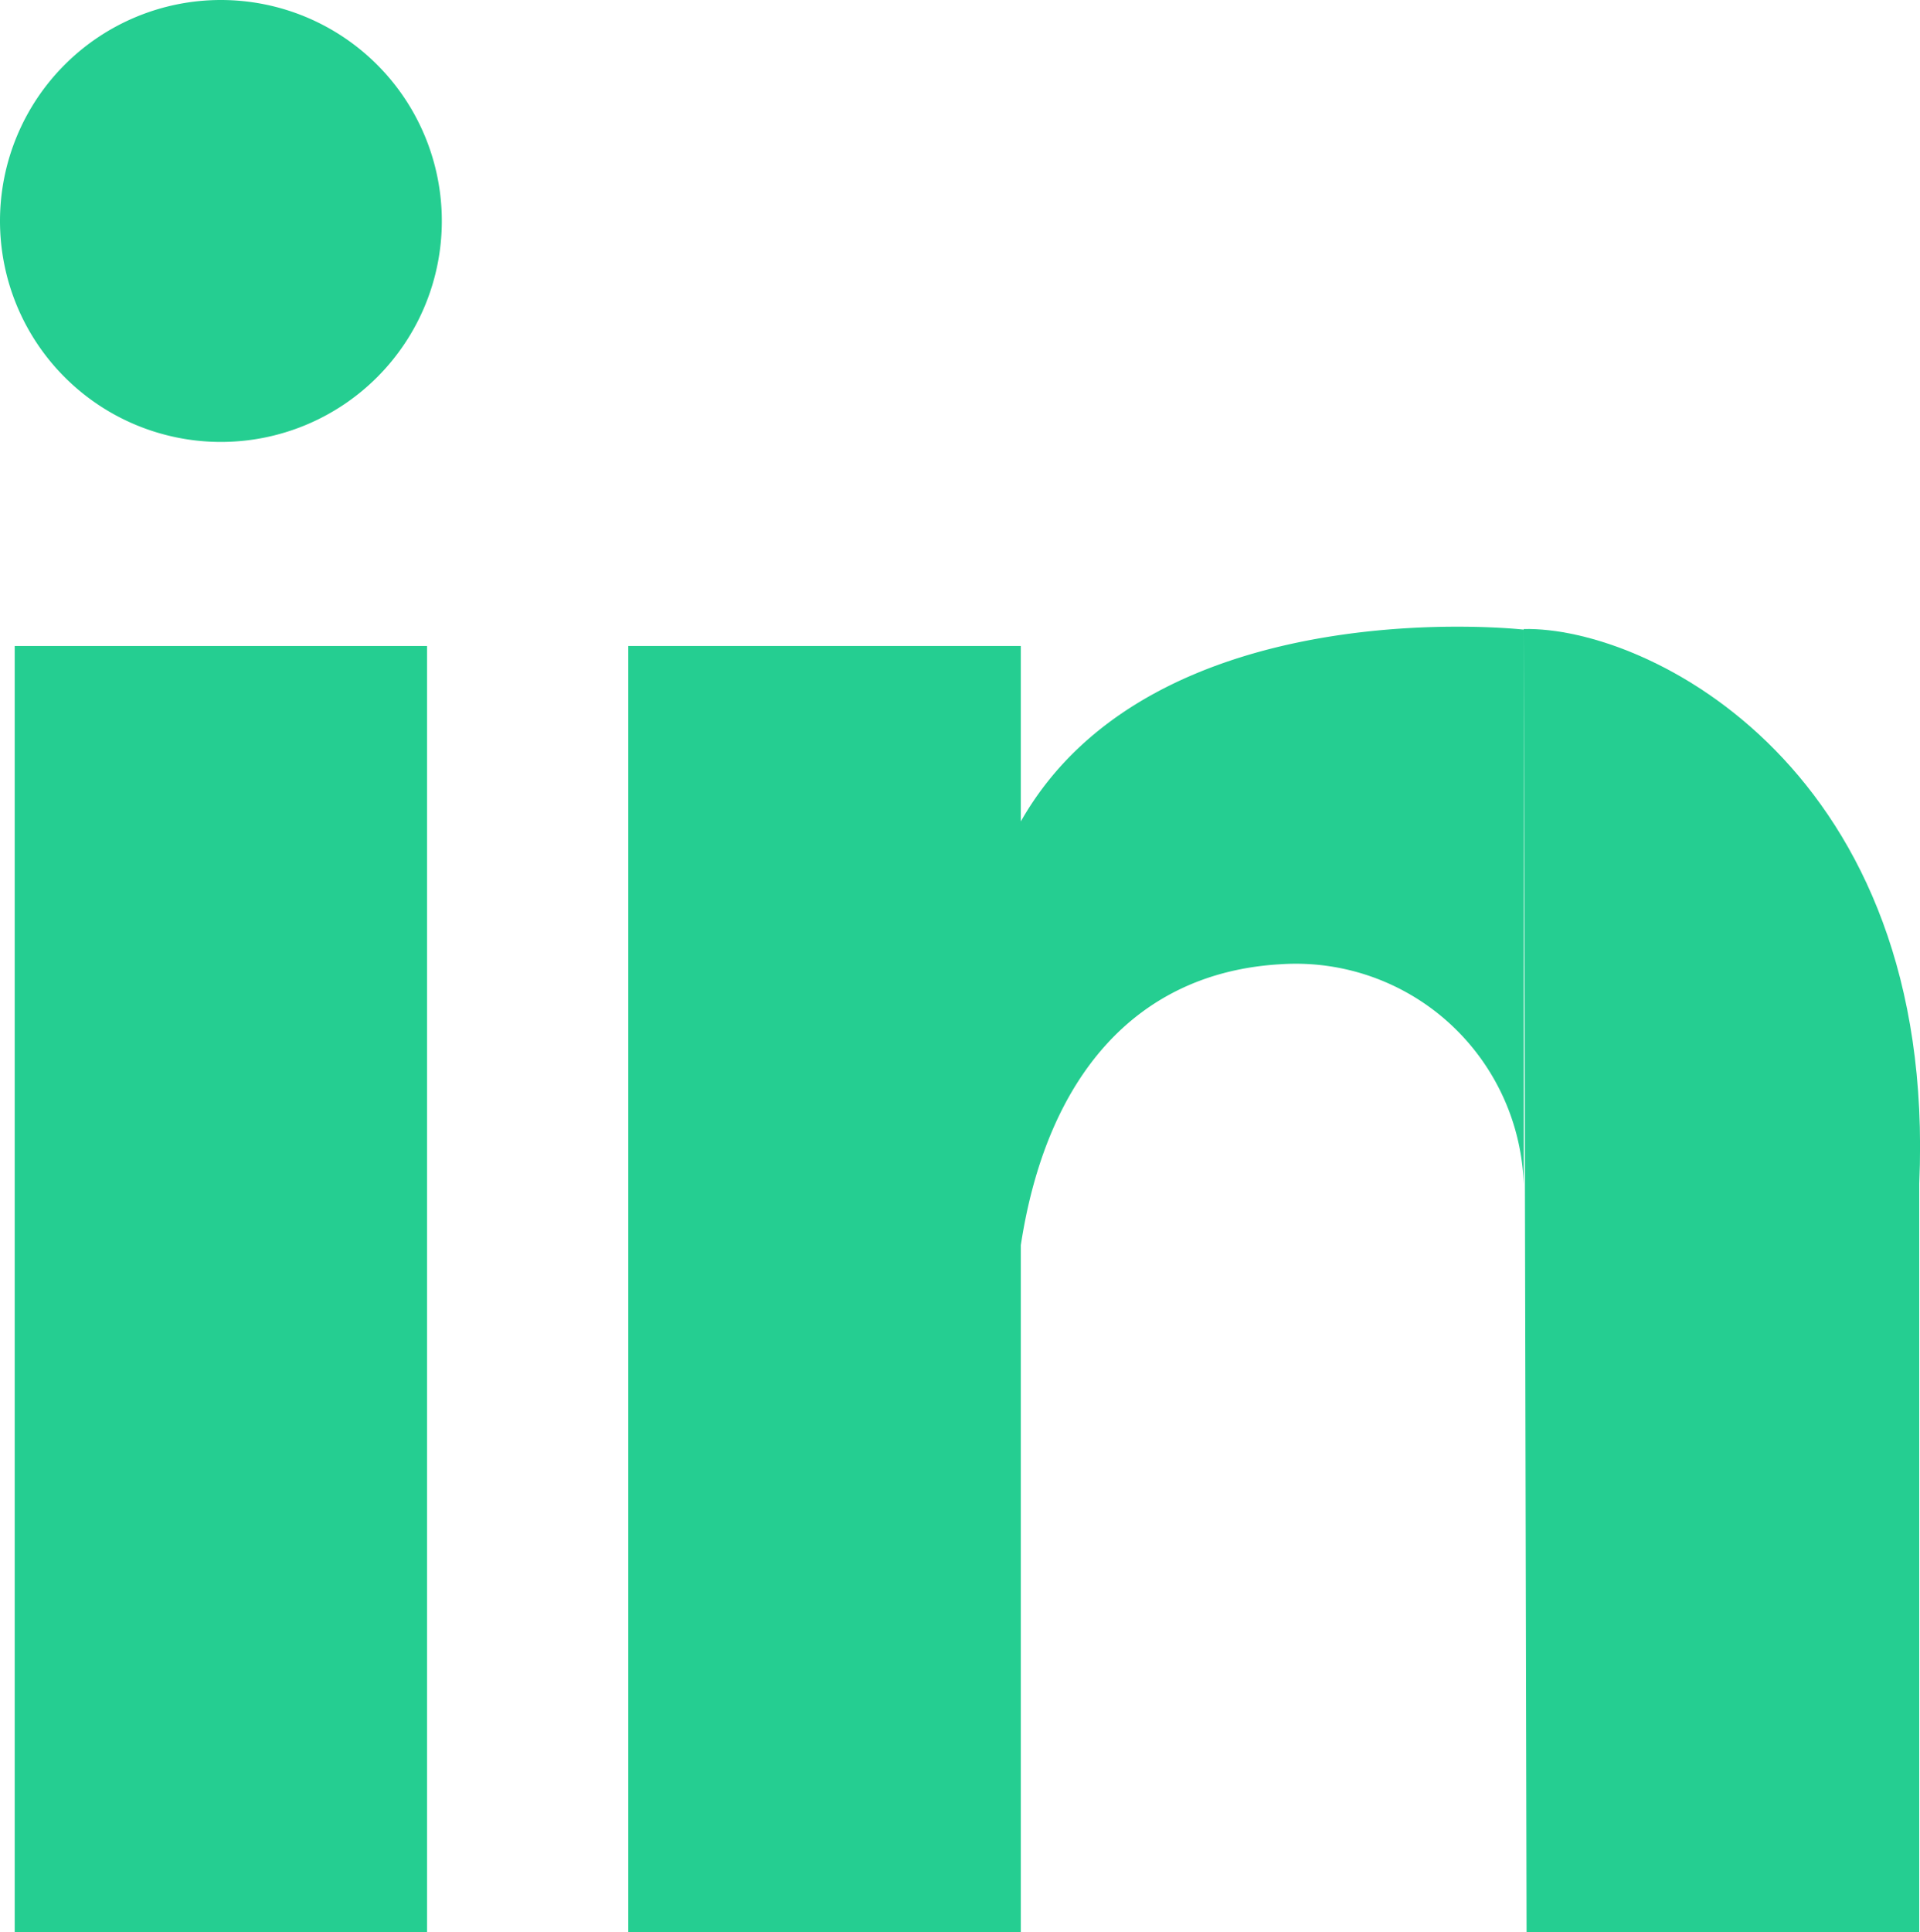 <?xml version="1.0" encoding="UTF-8"?>
<svg xmlns="http://www.w3.org/2000/svg" xmlns:xlink="http://www.w3.org/1999/xlink" id="Group_54" data-name="Group 54" width="22.858" height="22.999" viewBox="0 0 22.858 22.999">
  <defs>
    <clipPath id="clip-path">
      <rect id="Rectangle_91" data-name="Rectangle 91" width="22.858" height="22.999" fill="#25ce91"></rect>
    </clipPath>
  </defs>
  <g id="Group_53" data-name="Group 53" clip-path="url(#clip-path)">
    <path id="Path_186" data-name="Path 186" d="M2.63,0a2.63,2.63,0,1,0,2.63,2.63A2.63,2.63,0,0,0,2.63,0" fill="#25ce91"></path>
    <rect id="Rectangle_90" data-name="Rectangle 90" width="4.909" height="15.31" transform="translate(0.175 7.689)" fill="#25ce91"></rect>
    <path id="Path_187" data-name="Path 187" d="M129.812,53.6l.034,15.508h4.675V60.2c.217-4.926-3.224-6.633-4.708-6.6" transform="translate(-111.672 -46.113)" fill="#25ce91"></path>
    <path id="Path_188" data-name="Path 188" d="M58.2,55.683V53.595H53.527v15.31H58.2V60.727c.305-2,1.368-3.243,3.086-3.344A2.715,2.715,0,0,1,64.187,60V53.4S59.782,52.9,58.2,55.683" transform="translate(-46.047 -45.906)" fill="#25ce91"></path>
  </g>
</svg>
